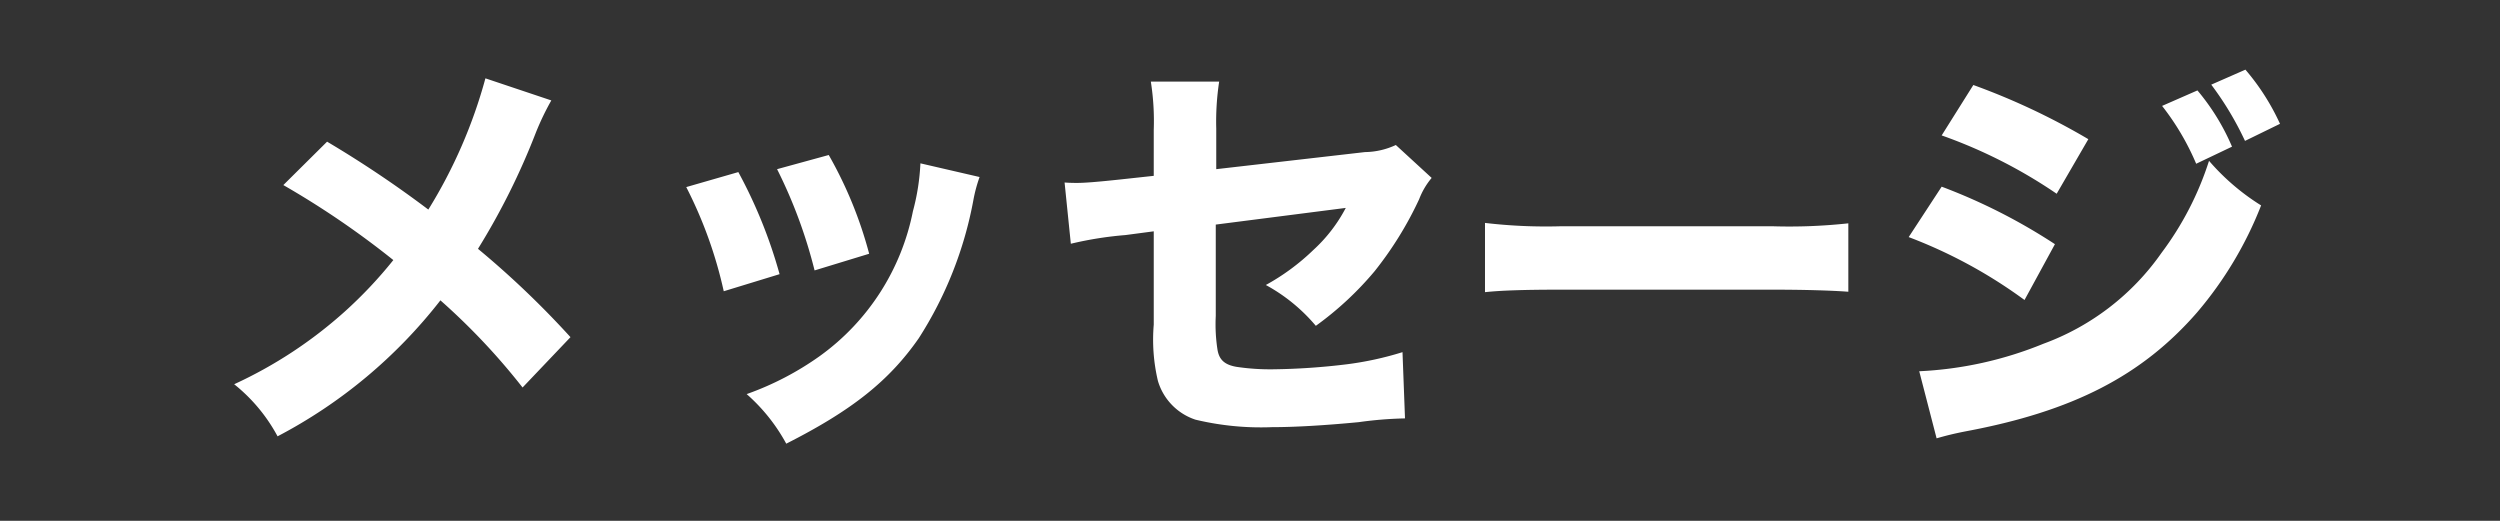 <svg xmlns="http://www.w3.org/2000/svg" width="144" height="30" viewBox="0 0 144 30">
  <rect x="0" y="0" width="144" height="30" fill="#333333" stroke="none"/>
  <g id="nav_sp_message" transform="translate(8150 -4410)">
    <path id="パス_1105" data-name="パス 1105" d="M15.96,1.512a28.535,28.535,0,0,1-3.288,7.56A63.236,63.236,0,0,0,6.84,5.16l-2.52,2.5a50,50,0,0,1,6.336,4.32,25.177,25.177,0,0,1-2.808,2.976,25.4,25.4,0,0,1-6.36,4.176,9.714,9.714,0,0,1,2.5,3A28.8,28.8,0,0,0,13.368,14.3,37.848,37.848,0,0,1,18.1,19.32l2.76-2.9a52.507,52.507,0,0,0-5.328-5.088,40.336,40.336,0,0,0,3.336-6.7,15.318,15.318,0,0,1,.888-1.848ZM27.528,7.776a24.874,24.874,0,0,1,2.16,6l3.216-.984a27.934,27.934,0,0,0-2.376-5.88ZM32.76,6.744a28.2,28.2,0,0,1,2.16,5.832l3.144-.96a23.731,23.731,0,0,0-2.328-5.688Zm8.256-.336a12.788,12.788,0,0,1-.432,2.76A13.511,13.511,0,0,1,35.232,17.5,17.059,17.059,0,0,1,31.008,19.7a10.389,10.389,0,0,1,2.28,2.856c3.792-1.92,5.928-3.624,7.632-6.072a22.166,22.166,0,0,0,3.144-7.944,8.488,8.488,0,0,1,.36-1.344Zm13.44.72-1.992.216c-1.128.12-1.944.192-2.424.192-.144,0-.408,0-.72-.024l.36,3.528a20.594,20.594,0,0,1,3.144-.5l1.632-.216V15.7a10.3,10.3,0,0,0,.24,3.24,3.349,3.349,0,0,0,2.16,2.232,16.185,16.185,0,0,0,4.416.432c1.32,0,3.024-.1,4.992-.288a22.159,22.159,0,0,1,2.664-.216l-.144-3.816a18.566,18.566,0,0,1-3.216.7,38.277,38.277,0,0,1-4.248.288,13.047,13.047,0,0,1-2.112-.144c-.672-.12-.984-.408-1.08-.984a9.518,9.518,0,0,1-.1-1.944V9.936l7.488-.96A8.806,8.806,0,0,1,63.648,11.4a12.8,12.8,0,0,1-2.736,2.016,10.029,10.029,0,0,1,2.88,2.352,18.592,18.592,0,0,0,3.384-3.144,20.507,20.507,0,0,0,2.568-4.152,4.261,4.261,0,0,1,.72-1.224L68.4,5.352a4.334,4.334,0,0,1-1.776.408l-8.568.984V4.416A15.3,15.3,0,0,1,58.224,1.7H54.288a14.665,14.665,0,0,1,.168,2.784Zm19.08,6.7c.936-.1,2.3-.144,4.392-.144h12.12c1.872,0,3.456.048,4.416.12V9.864a31.509,31.509,0,0,1-4.392.168H77.928a29.978,29.978,0,0,1-4.392-.192Zm39-10.728A14.629,14.629,0,0,1,114.5,6.432l2.064-.984a12.8,12.8,0,0,0-1.992-3.24Zm2.832-1.224a18.026,18.026,0,0,1,1.944,3.24l2.016-.984a13.2,13.2,0,0,0-1.992-3.12ZM99.84,4.8a28.731,28.731,0,0,1,6.624,3.36l1.824-3.144a39.527,39.527,0,0,0-6.624-3.12Zm-1.9,5.856a28.071,28.071,0,0,1,6.672,3.624l1.752-3.216A33.232,33.232,0,0,0,99.84,7.752Zm1.608,11.592c.5-.144.96-.264,1.7-.408,6.144-1.152,10.128-3.192,13.32-6.864a21.611,21.611,0,0,0,3.672-6.144,13.085,13.085,0,0,1-3-2.568,17.912,17.912,0,0,1-2.736,5.3A14.3,14.3,0,0,1,105.7,16.8a21.484,21.484,0,0,1-7.152,1.584Z" transform="translate(-8138 4413)" fill="#fff"/>
    <rect id="長方形_24321" data-name="長方形 24321" width="144" height="30" transform="translate(-8150 4410)" fill="none"/>
  </g>
</svg>
